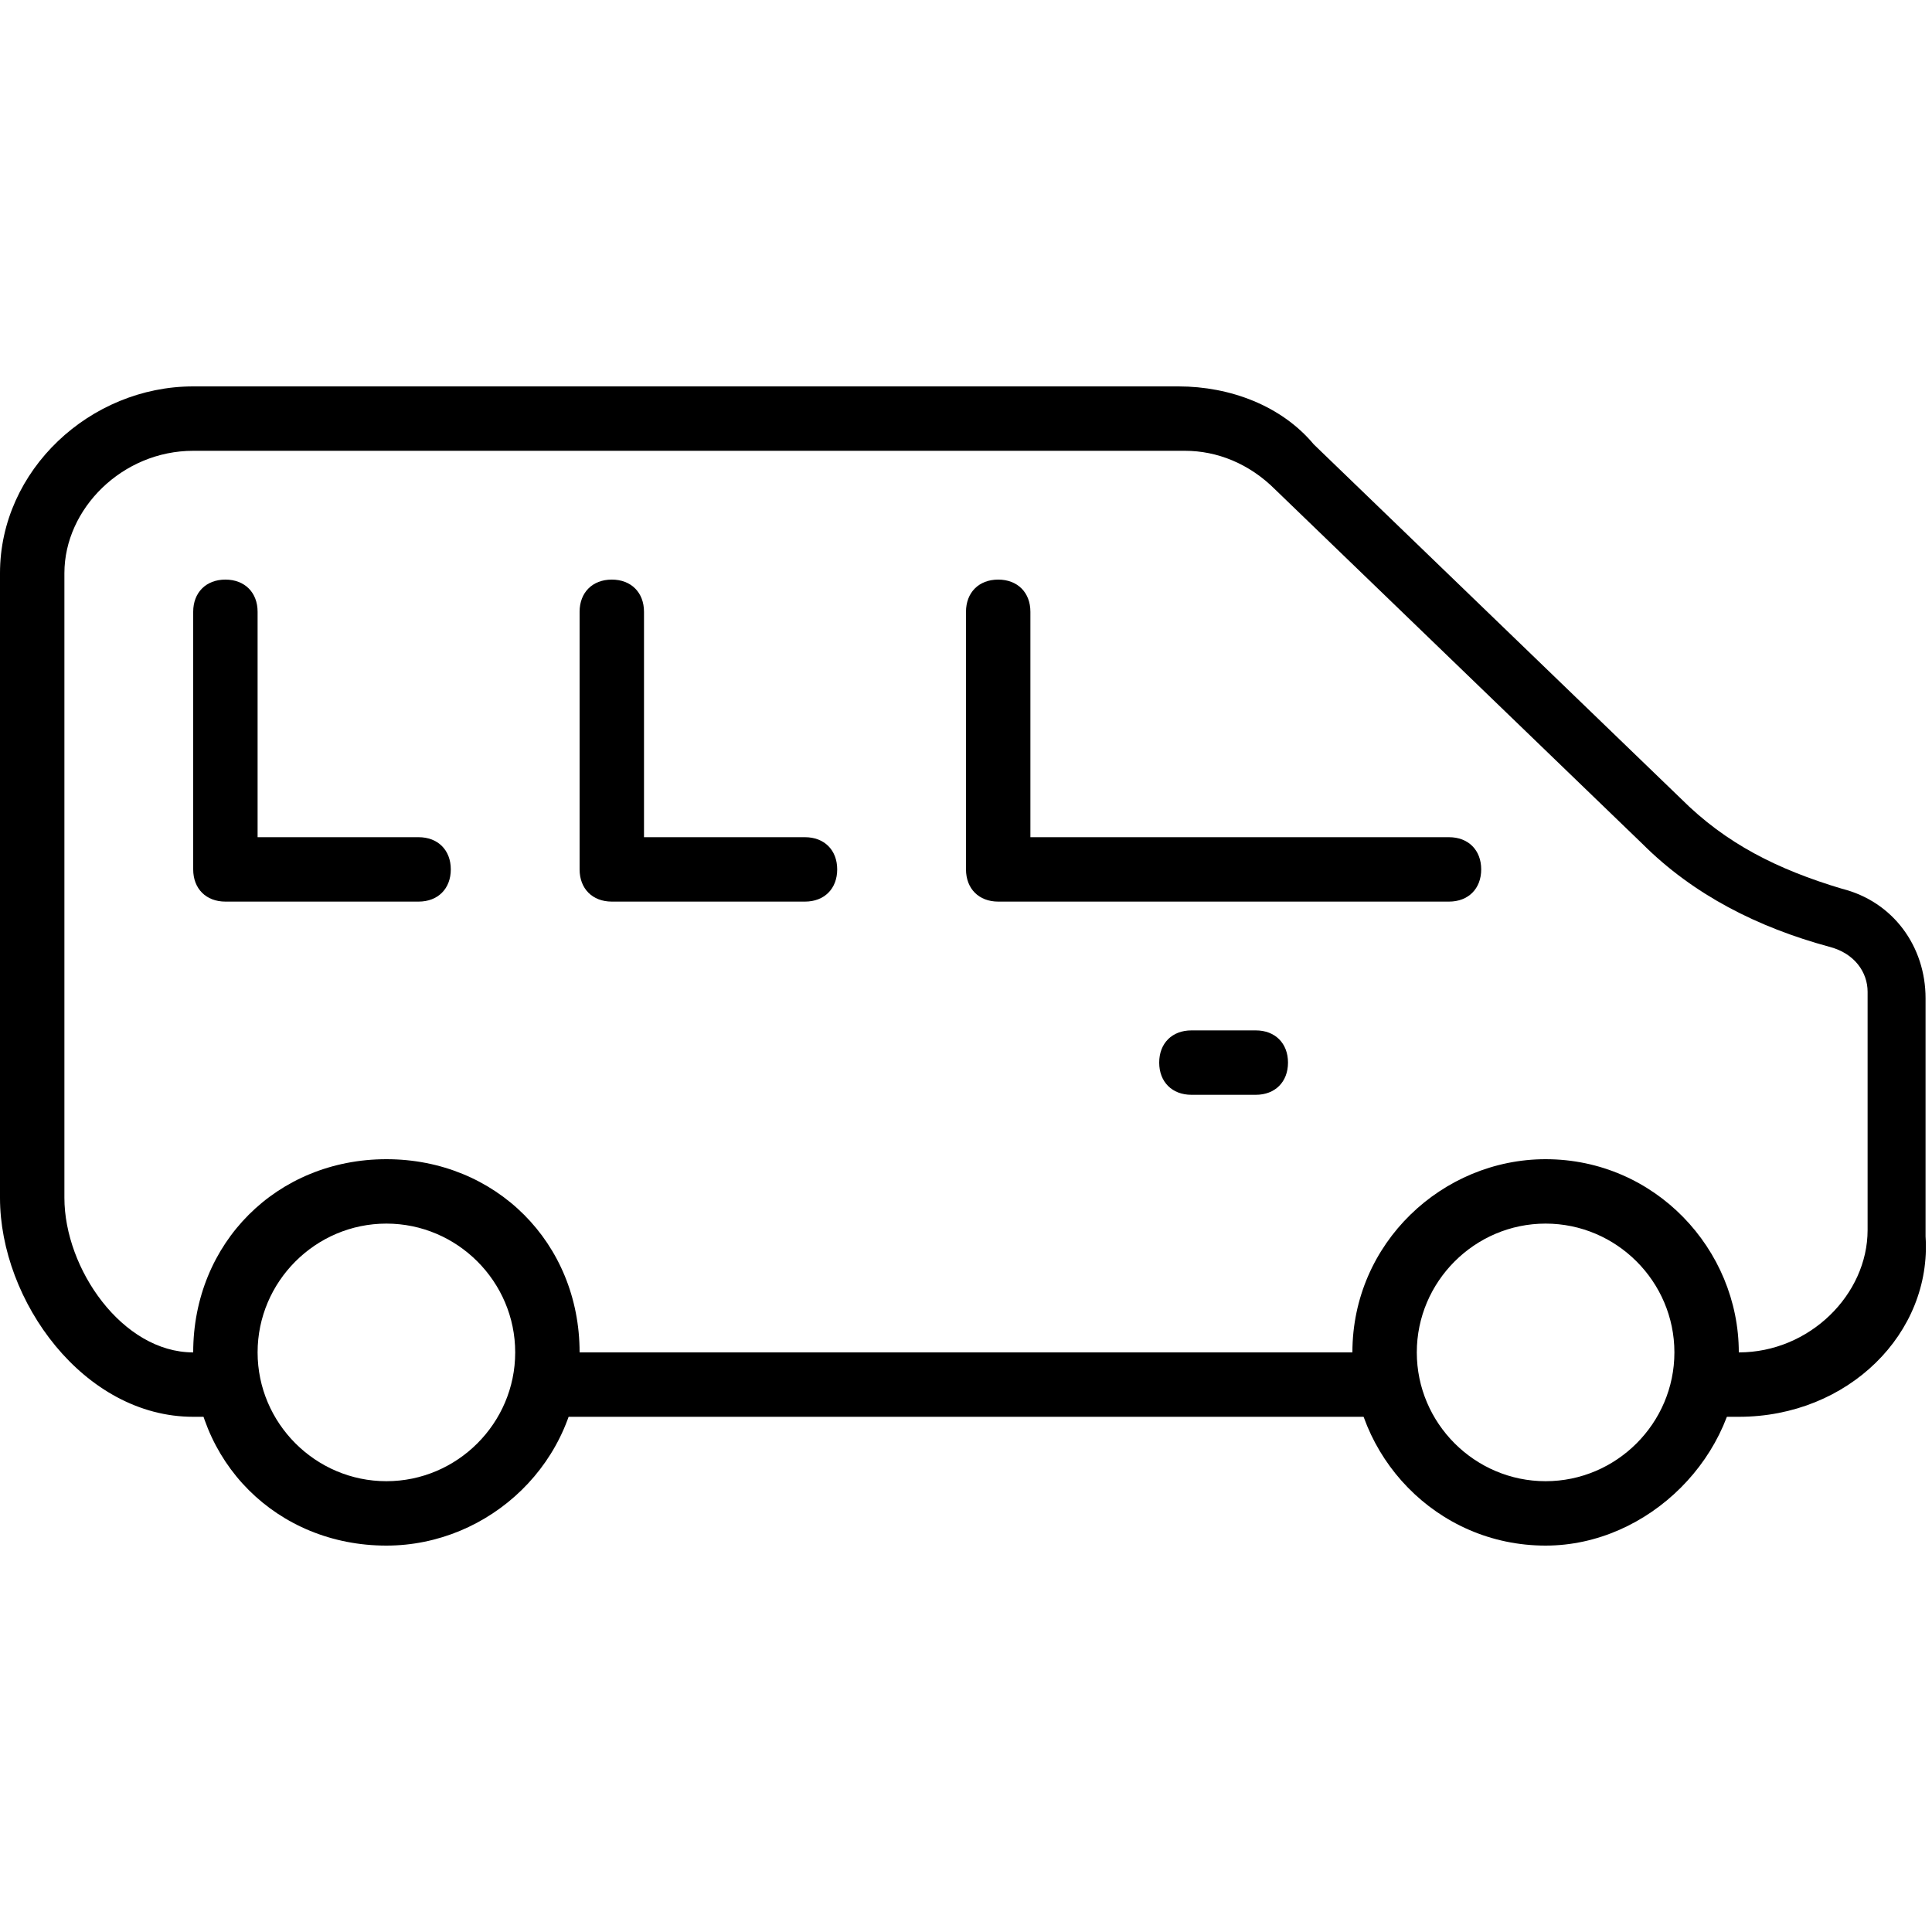 <?xml version="1.0" encoding="utf-8"?>
<!-- Generator: Adobe Illustrator 19.0.0, SVG Export Plug-In . SVG Version: 6.00 Build 0)  -->
<svg version="1.1" id="Layer_1" xmlns="http://www.w3.org/2000/svg" xmlns:xlink="http://www.w3.org/1999/xlink" x="0px" y="0px"
	 viewBox="0 0 30 30" style="enable-background:new 0 0 30 30;" xml:space="preserve">
<g>
	<g>
		<path d="M19.5,17h-1c-0.3,0-0.5-0.2-0.5-0.5s0.2-0.5,0.5-0.5h1c0.3,0,0.5,0.2,0.5,0.5S19.8,17,19.5,17z"/>
	</g>
	<g>
		<path d="M27,22h-0.5c-0.3,0-0.5-0.2-0.5-0.5s0.2-0.5,0.5-0.5H27c1.1,0,2-0.9,2-1.9v-3.7c0-0.3-0.2-0.6-0.6-0.7
			c-1.1-0.3-2.1-0.8-2.9-1.6l-5.7-5.5C19.4,7.2,18.9,7,18.4,7H3C1.9,7,1,7.9,1,8.9v9.7C1,19.7,1.9,21,3,21h0.5C3.8,21,4,21.2,4,21.5
			S3.8,22,3.5,22H3c-1.7,0-3-1.8-3-3.4V8.9C0,7.3,1.4,6,3,6h15.3c0.8,0,1.6,0.3,2.1,0.9l5.7,5.5c0.7,0.7,1.5,1.1,2.5,1.4
			c0.8,0.2,1.3,0.9,1.3,1.7v3.7C30,20.7,28.7,22,27,22z"/>
	</g>
	<g>
		<path d="M21.5,22h-13C8.2,22,8,21.8,8,21.5S8.2,21,8.5,21h13c0.3,0,0.5,0.2,0.5,0.5S21.8,22,21.5,22z"/>
	</g>
	<g>
		<path d="M6.5,14h-3C3.2,14,3,13.8,3,13.5v-4C3,9.2,3.2,9,3.5,9S4,9.2,4,9.5V13h2.5C6.8,13,7,13.2,7,13.5S6.8,14,6.5,14z"/>
	</g>
	<g>
		<path d="M12.5,14h-3C9.2,14,9,13.8,9,13.5v-4C9,9.2,9.2,9,9.5,9S10,9.2,10,9.5V13h2.5c0.3,0,0.5,0.2,0.5,0.5S12.8,14,12.5,14z"/>
	</g>
	<g>
		<path d="M22.5,14h-7c-0.3,0-0.5-0.2-0.5-0.5v-4C15,9.2,15.2,9,15.5,9S16,9.2,16,9.5V13h6.5c0.3,0,0.5,0.2,0.5,0.5S22.8,14,22.5,14
			z"/>
	</g>
	<g>
		<path d="M24,24c-1.7,0-3-1.4-3-3c0-1.7,1.4-3,3-3c1.7,0,3,1.4,3,3C27,22.6,25.6,24,24,24z M24,19c-1.1,0-2,0.9-2,2s0.9,2,2,2
			c1.1,0,2-0.9,2-2S25.1,19,24,19z"/>
	</g>
	<g>
		<path d="M6,24c-1.7,0-3-1.3-3-3s1.3-3,3-3s3,1.3,3,3S7.6,24,6,24z M6,19c-1.1,0-2,0.9-2,2s0.9,2,2,2s2-0.9,2-2S7.1,19,6,19z"/>
	</g>
</g>
</svg>
